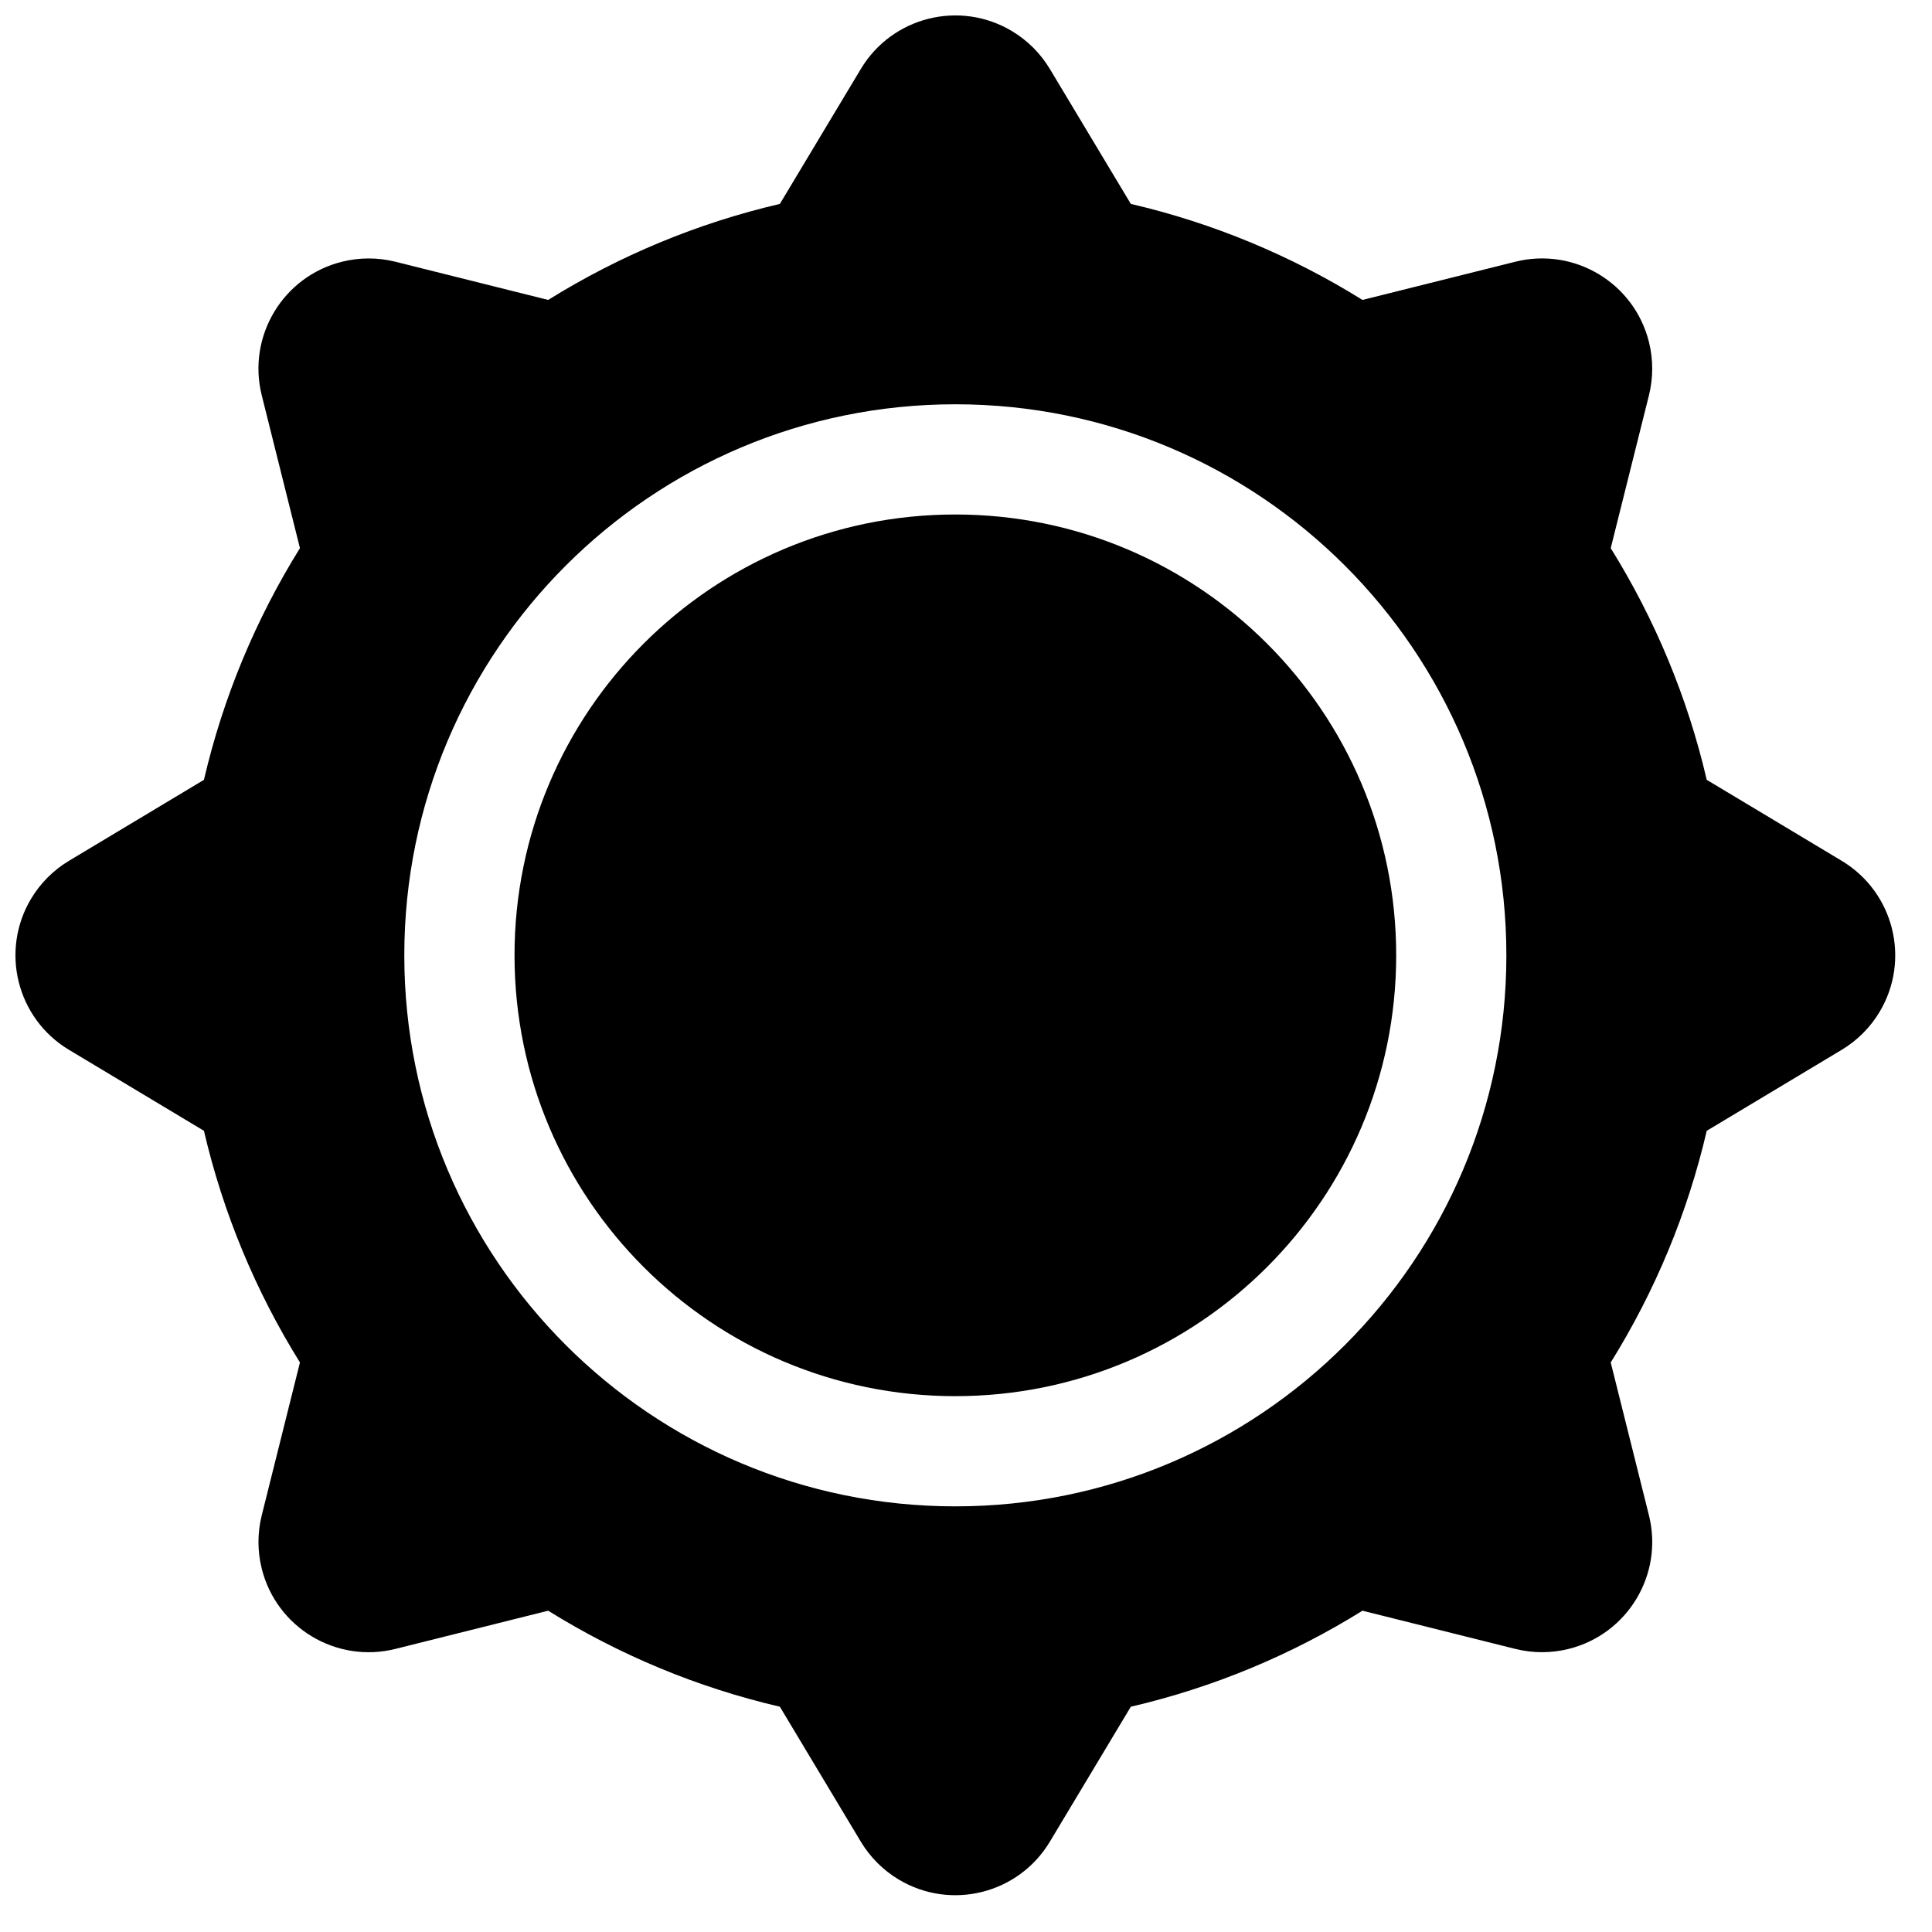 <?xml version="1.0" encoding="UTF-8"?>
<!-- Uploaded to: SVG Repo, www.svgrepo.com, Generator: SVG Repo Mixer Tools -->
<svg width="800px" height="800px" version="1.1" viewBox="144 144 512 512" xmlns="http://www.w3.org/2000/svg">
 <defs>
  <clipPath id="a">
   <path d="m148.09 148.09h498.91v498.91h-498.91z"/>
  </clipPath>
 </defs>
 <g clip-path="url(#a)">
  <path d="m350.67 198.04 21.461-35.766c8.297-13.832 26.238-18.316 40.07-10.02 4.109 2.465 7.551 5.906 10.02 10.02l21.461 35.766c21.793 5.074 42.504 13.688 61.391 25.445l40.492-10.121c15.648-3.914 31.504 5.602 35.418 21.25 1.16 4.652 1.16 9.516 0 14.168l-10.125 40.488c11.758 18.891 20.375 39.598 25.445 61.395l35.77 21.461c13.832 8.297 18.316 26.238 10.016 40.07-2.465 4.109-5.906 7.551-10.016 10.02l-35.77 21.461c-5.07 21.793-13.688 42.504-25.445 61.391l10.125 40.492c3.91 15.648-5.606 31.504-21.254 35.418-4.648 1.16-9.516 1.16-14.164 0l-40.492-10.125c-18.887 11.758-39.598 20.375-61.391 25.445l-21.461 35.77c-8.301 13.832-26.242 18.316-40.074 10.016-4.109-2.465-7.551-5.906-10.016-10.016l-21.461-35.77c-21.797-5.07-42.504-13.688-61.395-25.445l-40.488 10.125c-15.648 3.91-31.508-5.606-35.418-21.254-1.164-4.648-1.164-9.516 0-14.164l10.121-40.492c-11.758-18.887-20.371-39.598-25.445-61.391l-35.766-21.461c-13.832-8.301-18.316-26.242-10.02-40.074 2.465-4.109 5.906-7.551 10.02-10.016l35.766-21.461c5.074-21.797 13.688-42.504 25.445-61.395l-10.121-40.488c-3.914-15.648 5.602-31.508 21.25-35.418 4.652-1.164 9.516-1.164 14.168 0l40.488 10.121c18.891-11.758 39.598-20.371 61.395-25.445zm46.504 345.16c80.652 0 146.03-65.379 146.03-146.03 0-80.648-65.379-146.03-146.03-146.03-80.648 0-146.03 65.383-146.03 146.03 0 80.652 65.383 146.03 146.03 146.03zm0-29.203c-64.52 0-116.82-52.305-116.82-116.83 0-64.52 52.305-116.82 116.82-116.82 64.523 0 116.83 52.305 116.83 116.82 0 64.523-52.305 116.83-116.83 116.83z"/>
 </g>
</svg>